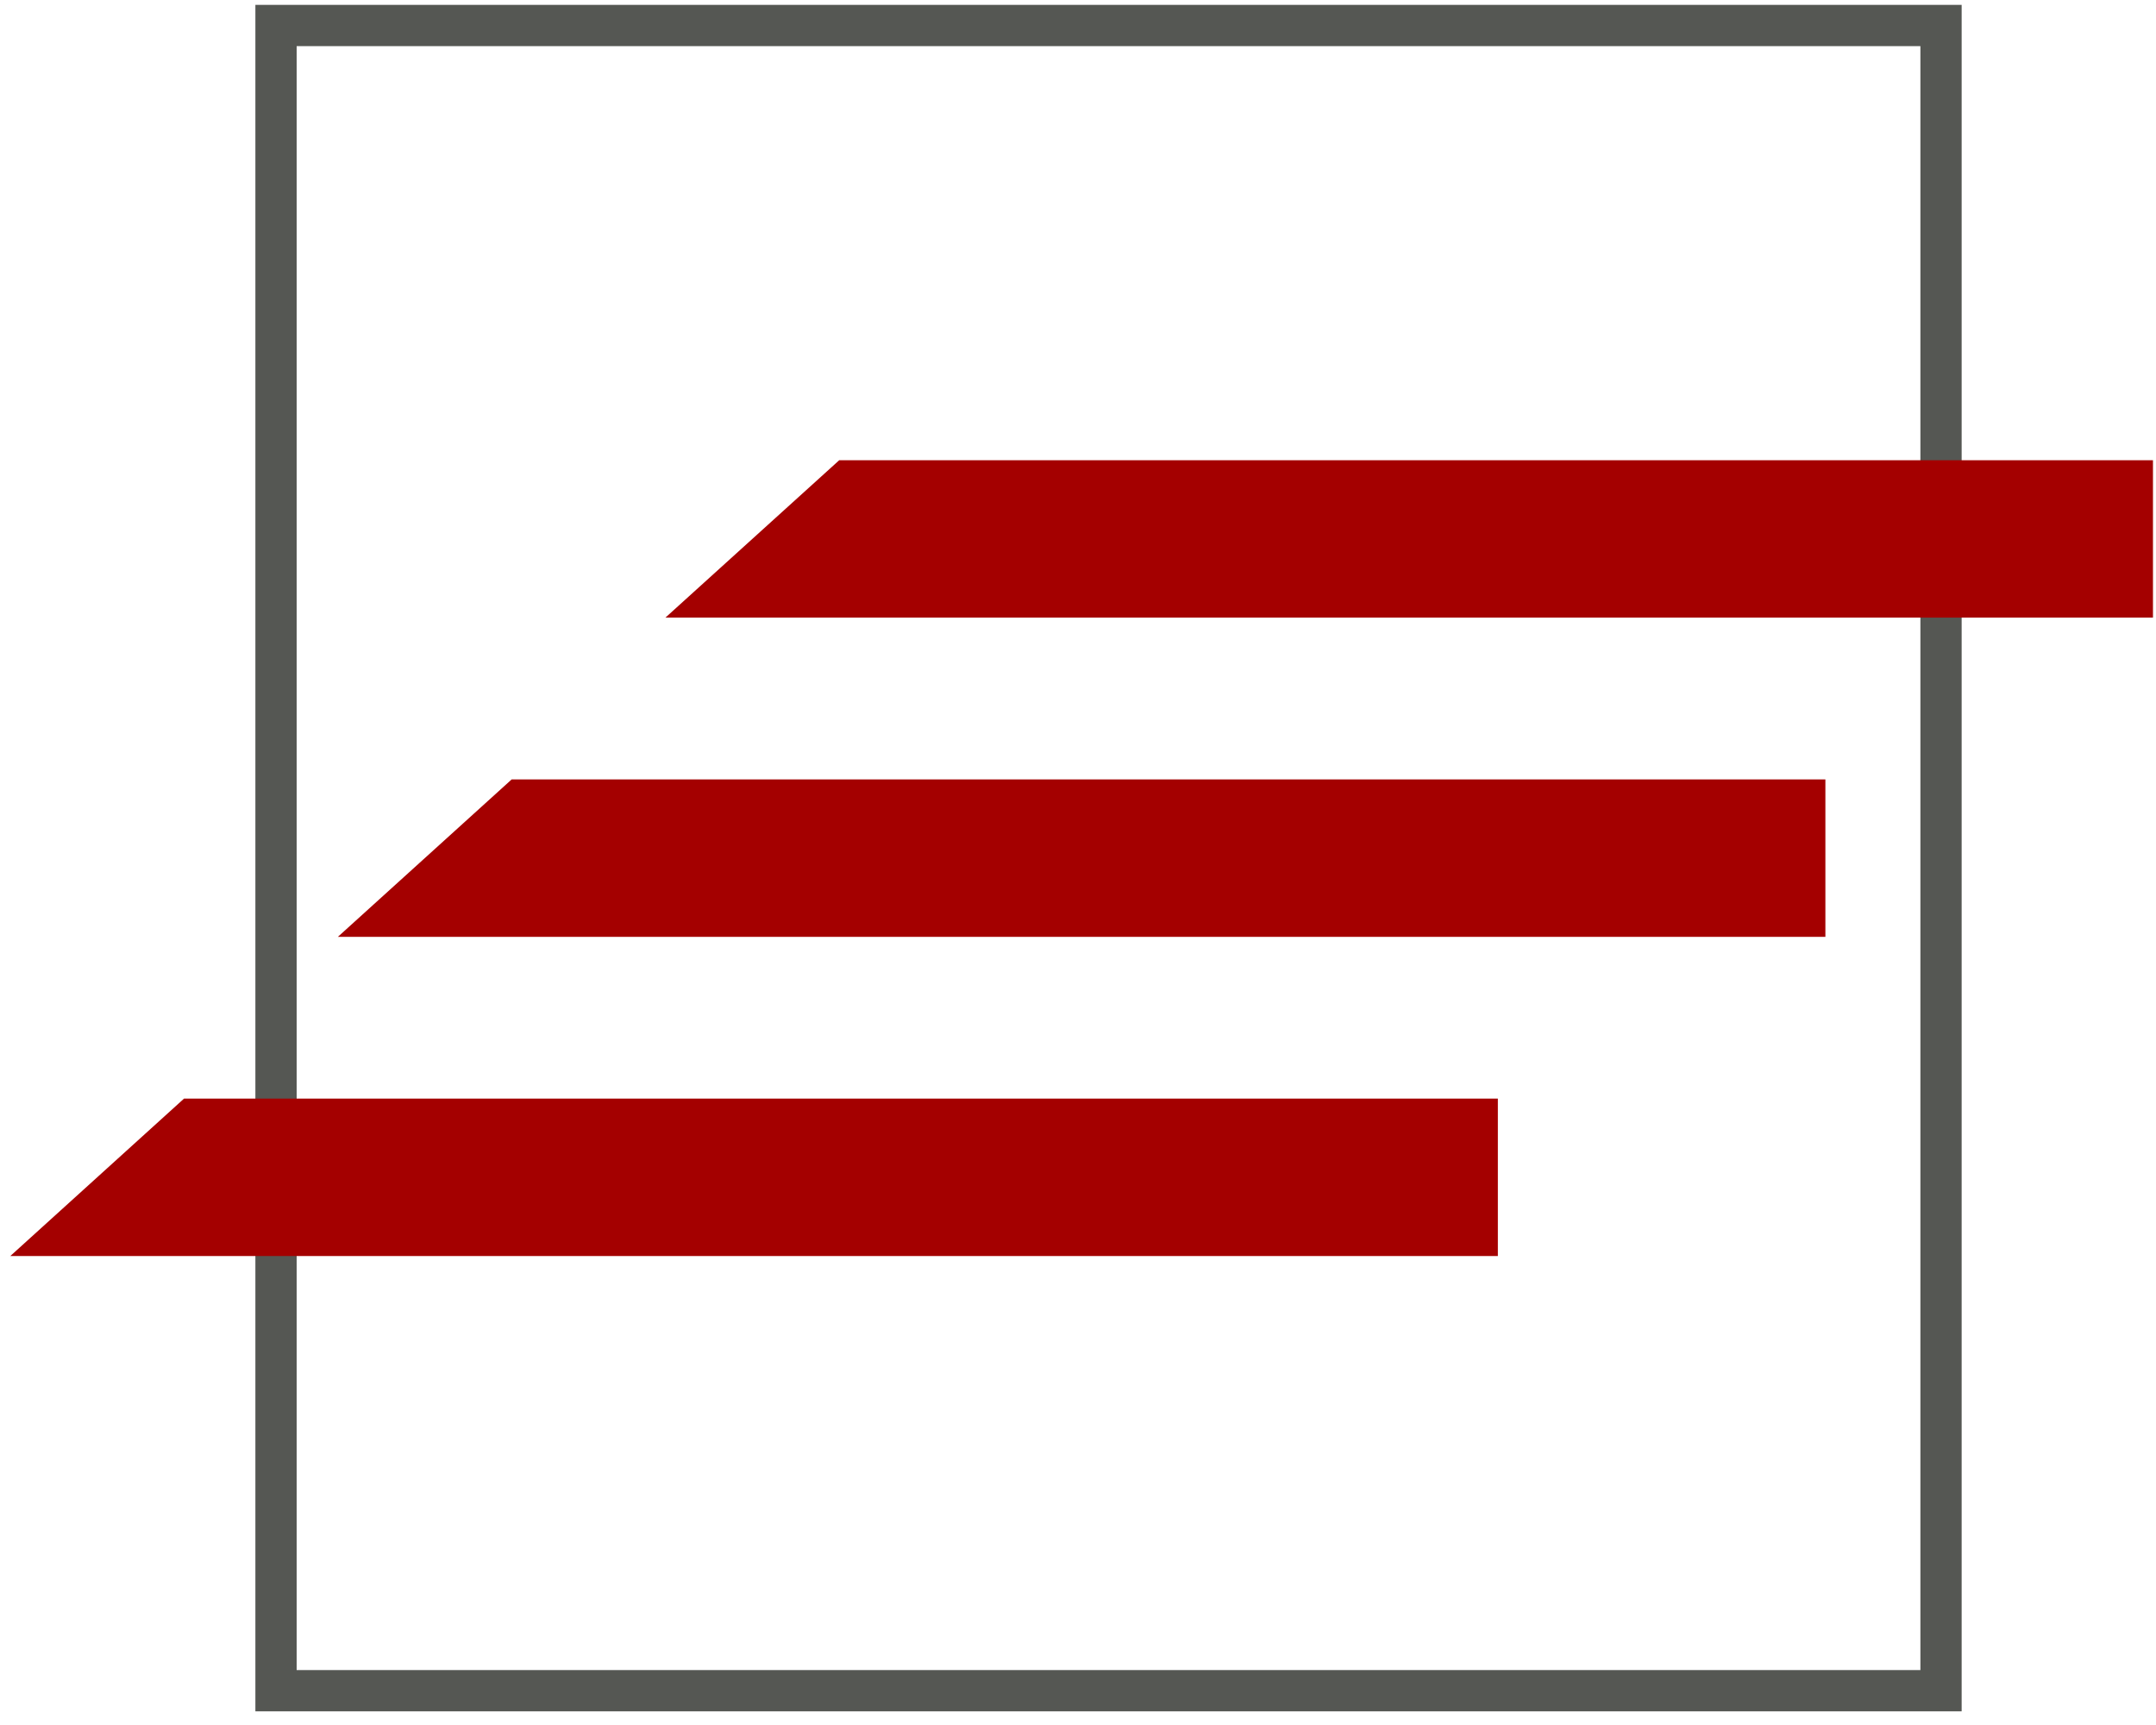 <?xml version="1.0" encoding="UTF-8"?> <svg xmlns="http://www.w3.org/2000/svg" xmlns:xlink="http://www.w3.org/1999/xlink" xml:space="preserve" width="51.153mm" height="40.922mm" version="1.1" style="shape-rendering:geometricPrecision; text-rendering:geometricPrecision; image-rendering:optimizeQuality; fill-rule:evenodd; clip-rule:evenodd" viewBox="0 0 5115.28 4092.22"> <defs> <style type="text/css"> .str0 {stroke:#555753;stroke-width:97.9;stroke-miterlimit:4} .fil0 {fill:none;fill-rule:nonzero} .fil1 {fill:#A40000;fill-rule:nonzero} </style> </defs> <g id="Слой_x0020_1">  <polygon class="fil0 str0" points="654.86,4010.9 4605.26,4010.9 4605.26,60.5 654.86,60.5 "></polygon> <path class="fil1" d="M1991.11 1091.8l-412.29 373.32 3529.3 0 0 -373.32 -3117.01 0zm-777.19 757.25l-412.3 373.45 3529.29 0 0 -373.45 -3116.99 0zm-777.36 757.23l-412.18 373.45 3529.43 0 0 -373.45 -3117.25 0z"></path> </g> </svg> 